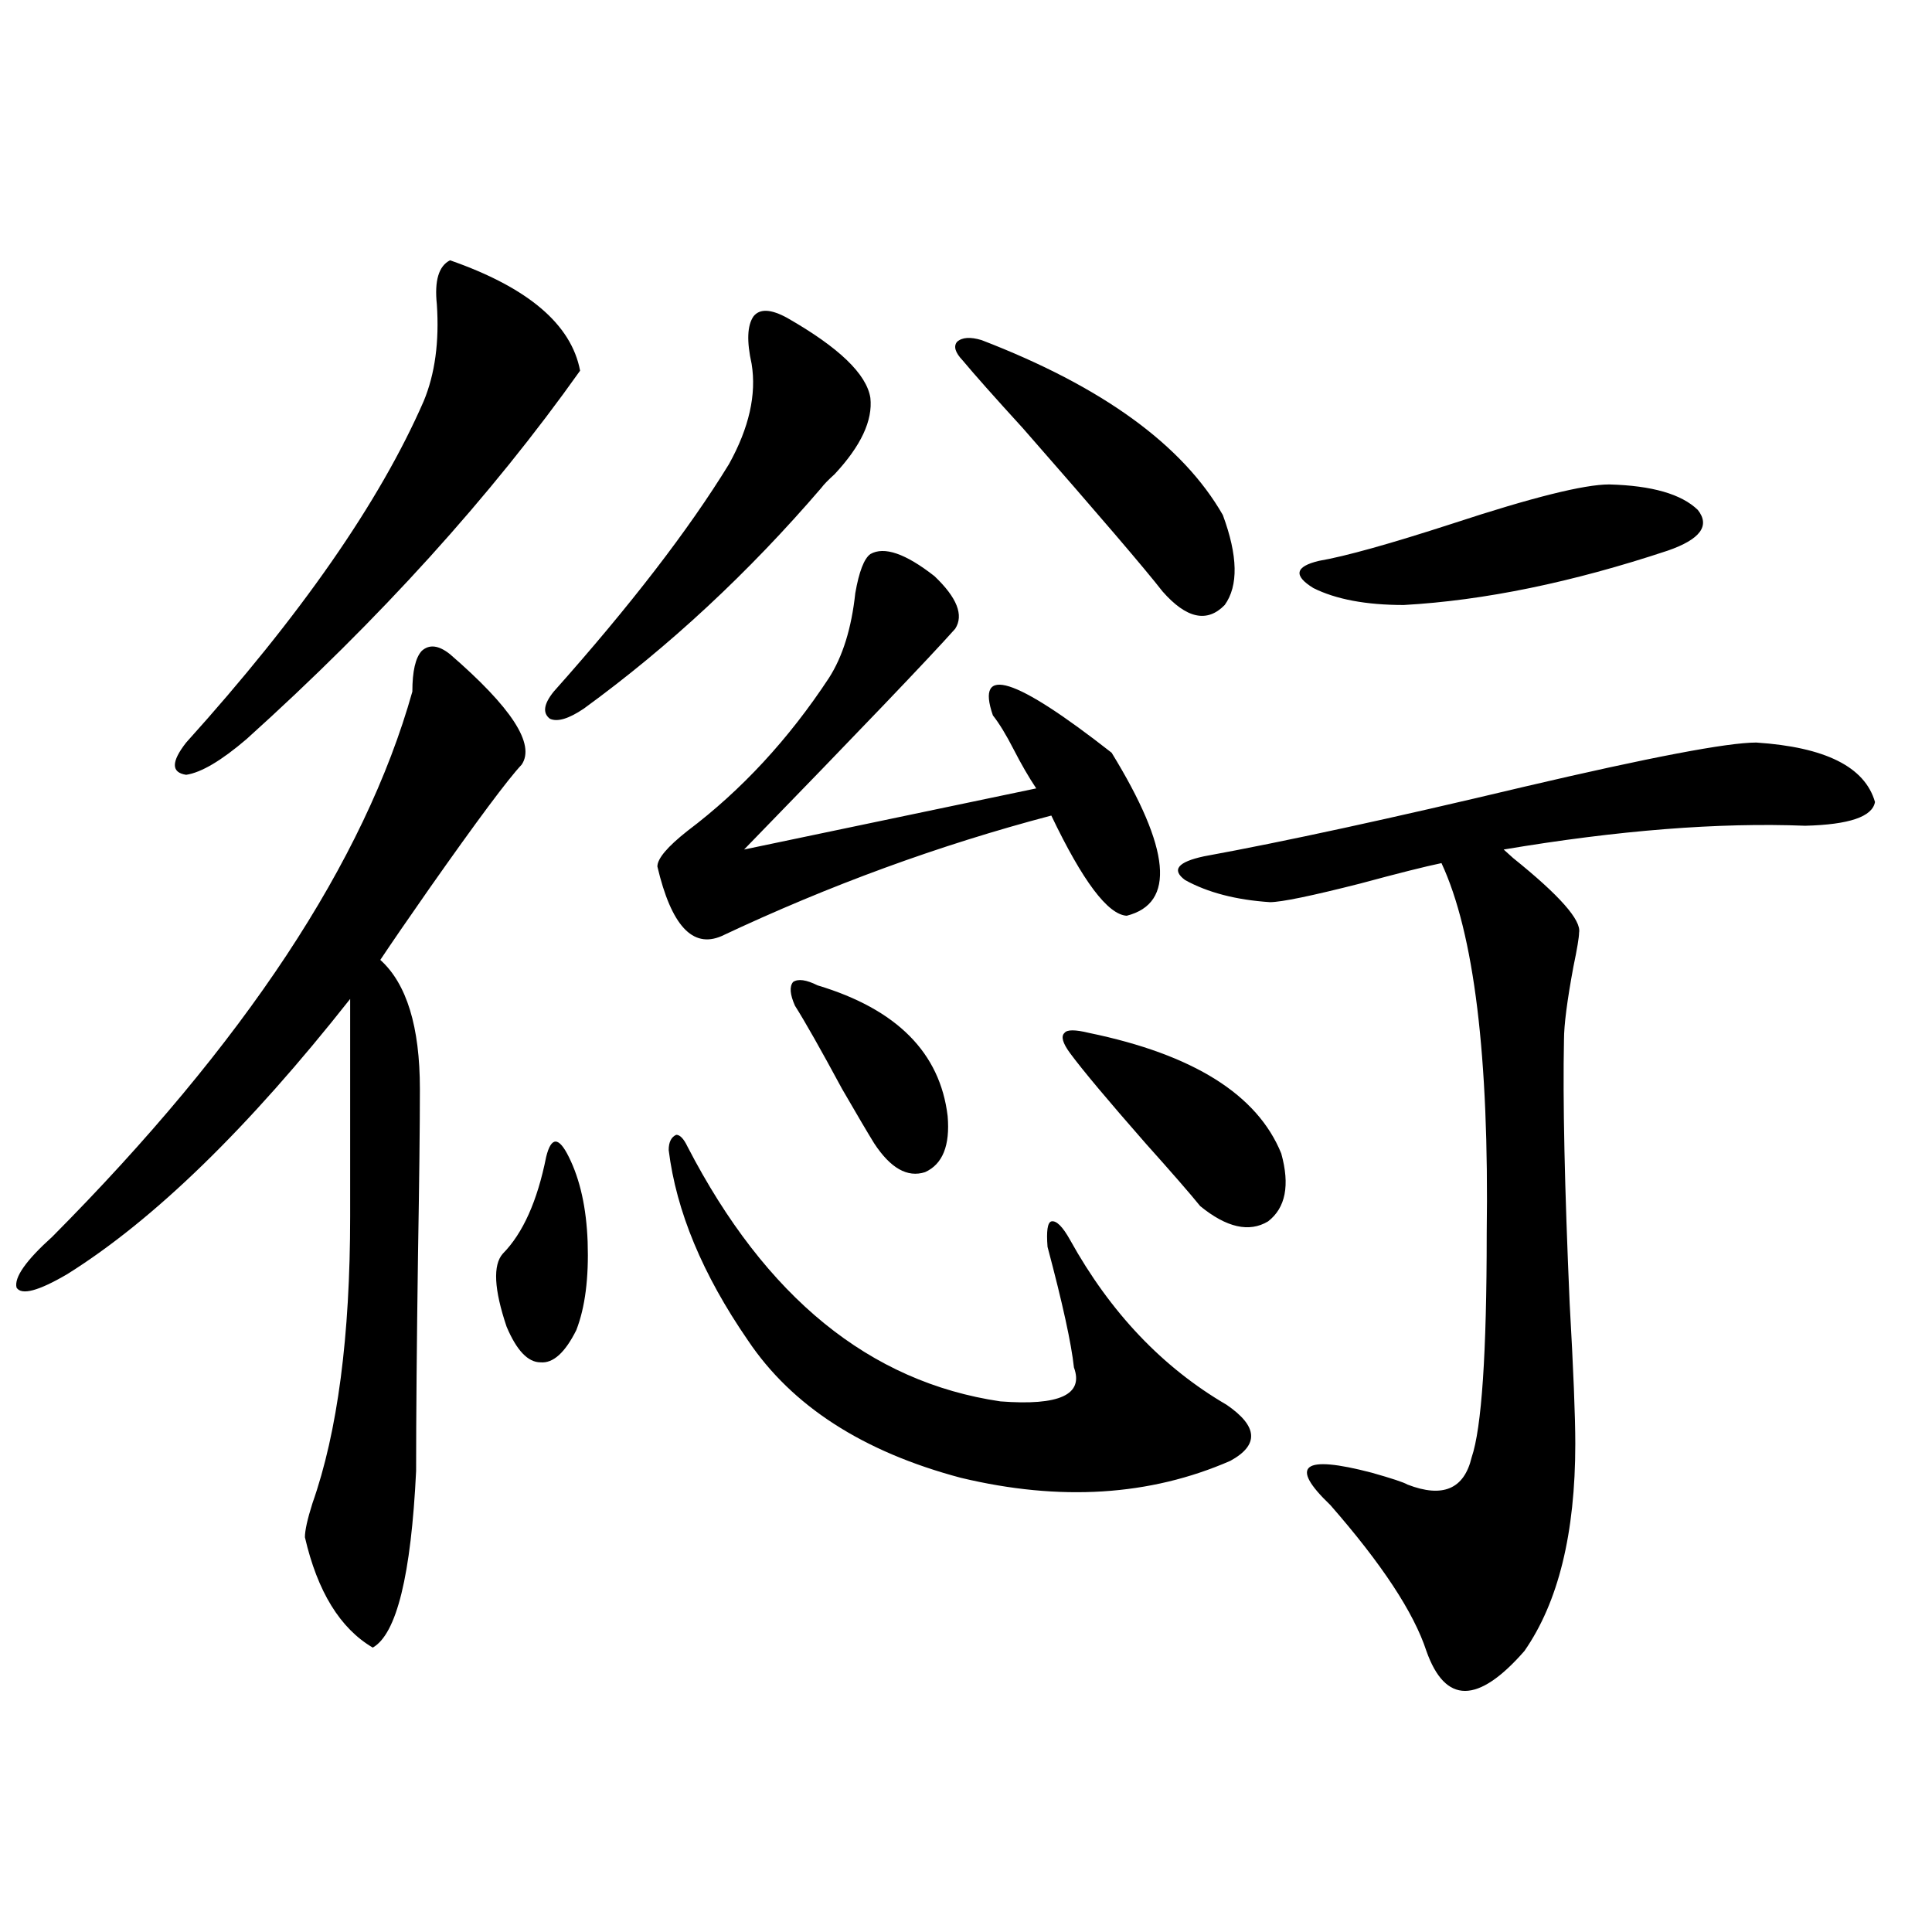 <?xml version="1.0" encoding="utf-8"?>
<!-- Generator: Adobe Illustrator 16.0.0, SVG Export Plug-In . SVG Version: 6.00 Build 0)  -->
<!DOCTYPE svg PUBLIC "-//W3C//DTD SVG 1.1//EN" "http://www.w3.org/Graphics/SVG/1.1/DTD/svg11.dtd">
<svg version="1.1" id="图层_1" xmlns="http://www.w3.org/2000/svg" xmlns:xlink="http://www.w3.org/1999/xlink" x="0px" y="0px"
	 width="1000px" height="1000px" viewBox="0 0 1000 1000" enable-background="new 0 0 1000 1000" xml:space="preserve">
<path d="M232.945,338.637c31.859,27.548,44.222,46.582,37.072,57.129c-7.164,7.622-23.094,29.004-47.804,64.16
	c-11.066,15.82-19.512,28.125-25.365,36.914c13.658,12.305,20.487,34.579,20.487,66.797c0,19.336-0.335,48.052-0.976,86.133
	c-0.655,46.294-0.976,83.496-0.976,111.621c-2.606,53.901-10.091,84.375-22.438,91.406c-16.92-9.97-28.627-29.004-35.121-57.129
	c0-3.516,1.296-9.366,3.902-17.578c13.003-36.914,19.512-86.421,19.512-148.535v-112.5
	C128.558,583.852,79.778,631.313,34.901,659.438c-14.969,8.789-23.749,11.138-26.341,7.031c-1.311-5.273,4.878-14.063,18.536-26.367
	c99.51-100.195,161.612-194.238,186.337-282.129c0-10.547,1.616-17.578,4.878-21.094
	C222.214,333.363,227.092,333.954,232.945,338.637z M232.945,134.73c40.319,14.063,62.758,33.11,67.315,57.129
	c-46.188,65.039-103.747,128.622-172.679,190.723c-13.018,11.138-23.414,17.29-31.219,18.457c-7.805-1.167-7.805-6.729,0-16.699
	c59.176-65.616,100.15-124.503,122.924-176.66c5.854-14.063,8.125-30.762,6.829-50.098
	C224.806,145.277,227.092,137.669,232.945,134.73z M294.407,598.793c5.854,11.728,9.101,26.367,9.756,43.945
	c0.641,18.759-1.311,33.989-5.854,45.703c-5.854,11.728-12.042,17.29-18.536,16.699c-6.509,0-12.362-6.152-17.561-18.457
	c-6.509-19.336-7.164-31.929-1.951-37.793c10.396-10.547,17.881-27.246,22.438-50.098c1.296-5.273,2.927-7.91,4.878-7.91
	S291.801,593.52,294.407,598.793z M407.575,164.613c26.661,15.243,40.975,29.004,42.926,41.309
	c1.296,11.728-4.878,24.911-18.536,39.551c-3.262,2.938-5.533,5.273-6.829,7.031c-37.728,43.945-78.702,82.04-122.924,114.258
	c-7.805,5.273-13.658,7.031-17.561,5.273c-3.902-2.925-3.262-7.608,1.951-14.063c39.664-44.522,69.907-83.784,90.729-117.773
	c10.396-18.745,14.299-36.035,11.707-51.855c-2.606-11.714-2.286-19.913,0.976-24.609
	C393.262,159.642,399.115,159.931,407.575,164.613z M450.501,286.781c7.149-4.093,18.201-0.288,33.17,11.426
	c11.707,11.138,15.274,20.215,10.731,27.246c-13.018,14.653-49.435,52.734-109.266,114.258l151.216-31.641
	c-3.902-5.851-7.805-12.593-11.707-20.215c-3.902-7.608-7.484-13.472-10.731-17.578c-9.115-26.367,11.372-19.913,61.462,19.336
	c30.563,49.81,33.17,77.935,7.805,84.375c-9.756-0.577-22.773-17.866-39.023-51.855c-57.895,15.243-114.799,36.035-170.728,62.402
	c-14.969,6.454-26.021-5.562-33.17-36.035c0-4.093,5.198-10.245,15.609-18.457c27.957-21.094,52.347-47.461,73.169-79.102
	c7.149-11.124,11.707-25.776,13.658-43.945C444.647,295.872,447.239,289.13,450.501,286.781z M355.869,593.52
	c40.319,77.935,94.297,121.88,161.947,131.836c30.563,2.349,43.246-3.516,38.048-17.578c-1.311-12.305-5.854-33.097-13.658-62.402
	c-0.655-8.198,0-12.593,1.951-13.184c2.592-0.577,5.854,2.637,9.756,9.668c20.808,37.505,47.804,65.918,80.974,85.254
	c16.25,11.138,16.905,20.806,1.951,29.004c-41.63,18.169-88.138,21.094-139.509,8.789c-50.73-13.472-87.482-37.202-110.241-71.191
	c-23.414-33.976-37.072-66.797-40.975-98.438c0-4.093,1.296-6.729,3.902-7.91C351.967,587.367,353.918,589.427,355.869,593.52z
	 M423.185,510.023c40.975,12.305,63.413,34.868,67.315,67.676c1.296,15.243-2.606,24.911-11.707,29.004
	c-9.115,2.938-17.896-2.046-26.341-14.941c-3.262-5.273-8.78-14.64-16.585-28.125c-11.066-20.503-19.191-34.854-24.39-43.066
	c-2.606-5.851-2.927-9.956-0.976-12.305C413.094,506.508,417.331,507.099,423.185,510.023z M498.305,186.586
	c-3.902-4.093-4.878-7.319-2.927-9.668c2.592-2.335,6.829-2.637,12.683-0.879c62.438,24.032,104.053,54.204,124.875,90.527
	c7.805,21.094,8.125,36.626,0.976,46.582c-9.115,9.38-19.847,7.031-32.194-7.031c-9.115-11.714-33.17-39.839-72.193-84.375
	C514.555,205.345,504.158,193.617,498.305,186.586z M563.669,534.633c53.978,11.138,87.147,31.942,99.51,62.402
	c4.543,16.411,2.271,28.125-6.829,35.156c-9.756,5.864-21.463,3.228-35.121-7.91c-5.213-6.44-14.634-17.276-28.292-32.52
	c-19.512-22.261-32.529-37.793-39.023-46.582c-3.902-5.273-4.878-8.789-2.927-10.547
	C552.282,532.875,556.505,532.875,563.669,534.633z M909.026,384.34c35.762,2.349,56.249,12.606,61.462,30.762
	c-1.311,7.622-13.338,11.728-36.097,12.305c-44.877-1.758-96.918,2.349-156.094,12.305c1.296,1.181,2.927,2.637,4.878,4.395
	c24.055,19.336,35.441,32.231,34.146,38.672c0,2.349-0.976,8.212-2.927,17.578c-3.262,17.578-4.878,30.185-4.878,37.793
	c-0.655,31.063,0.32,76.465,2.927,136.23c1.951,34.579,2.927,58.887,2.927,72.949c0,46.294-8.78,82.026-26.341,107.227
	c-24.069,27.534-40.975,27.534-50.73,0c-6.509-19.927-23.094-45.112-49.755-75.586c-21.463-20.503-14.313-26.065,21.463-16.699
	c10.396,2.938,16.585,4.985,18.536,6.152c18.201,7.031,29.268,2.349,33.17-14.063c5.198-15.229,7.805-53.901,7.805-116.016
	c1.296-91.406-6.509-155.265-23.414-191.602c-8.46,1.758-22.438,5.273-41.95,10.547c-25.365,6.454-40.975,9.668-46.828,9.668
	c-17.561-1.167-32.194-4.972-43.901-11.426c-7.164-5.273-3.902-9.366,9.756-12.305c41.615-7.608,96.903-19.624,165.85-36.035
	C854.059,391.962,894.058,384.34,909.026,384.34z M832.931,250.746c22.104,0.591,37.393,4.985,45.853,13.184
	c6.494,8.212,1.296,15.243-15.609,21.094c-49.435,16.411-94.967,25.79-136.582,28.125c-19.512,0-35.121-2.925-46.828-8.789
	c-10.411-6.44-9.436-11.124,2.927-14.063c13.658-2.335,36.737-8.789,69.267-19.336C792.932,257.489,819.913,250.746,832.931,250.746
	z"/>
</svg>
